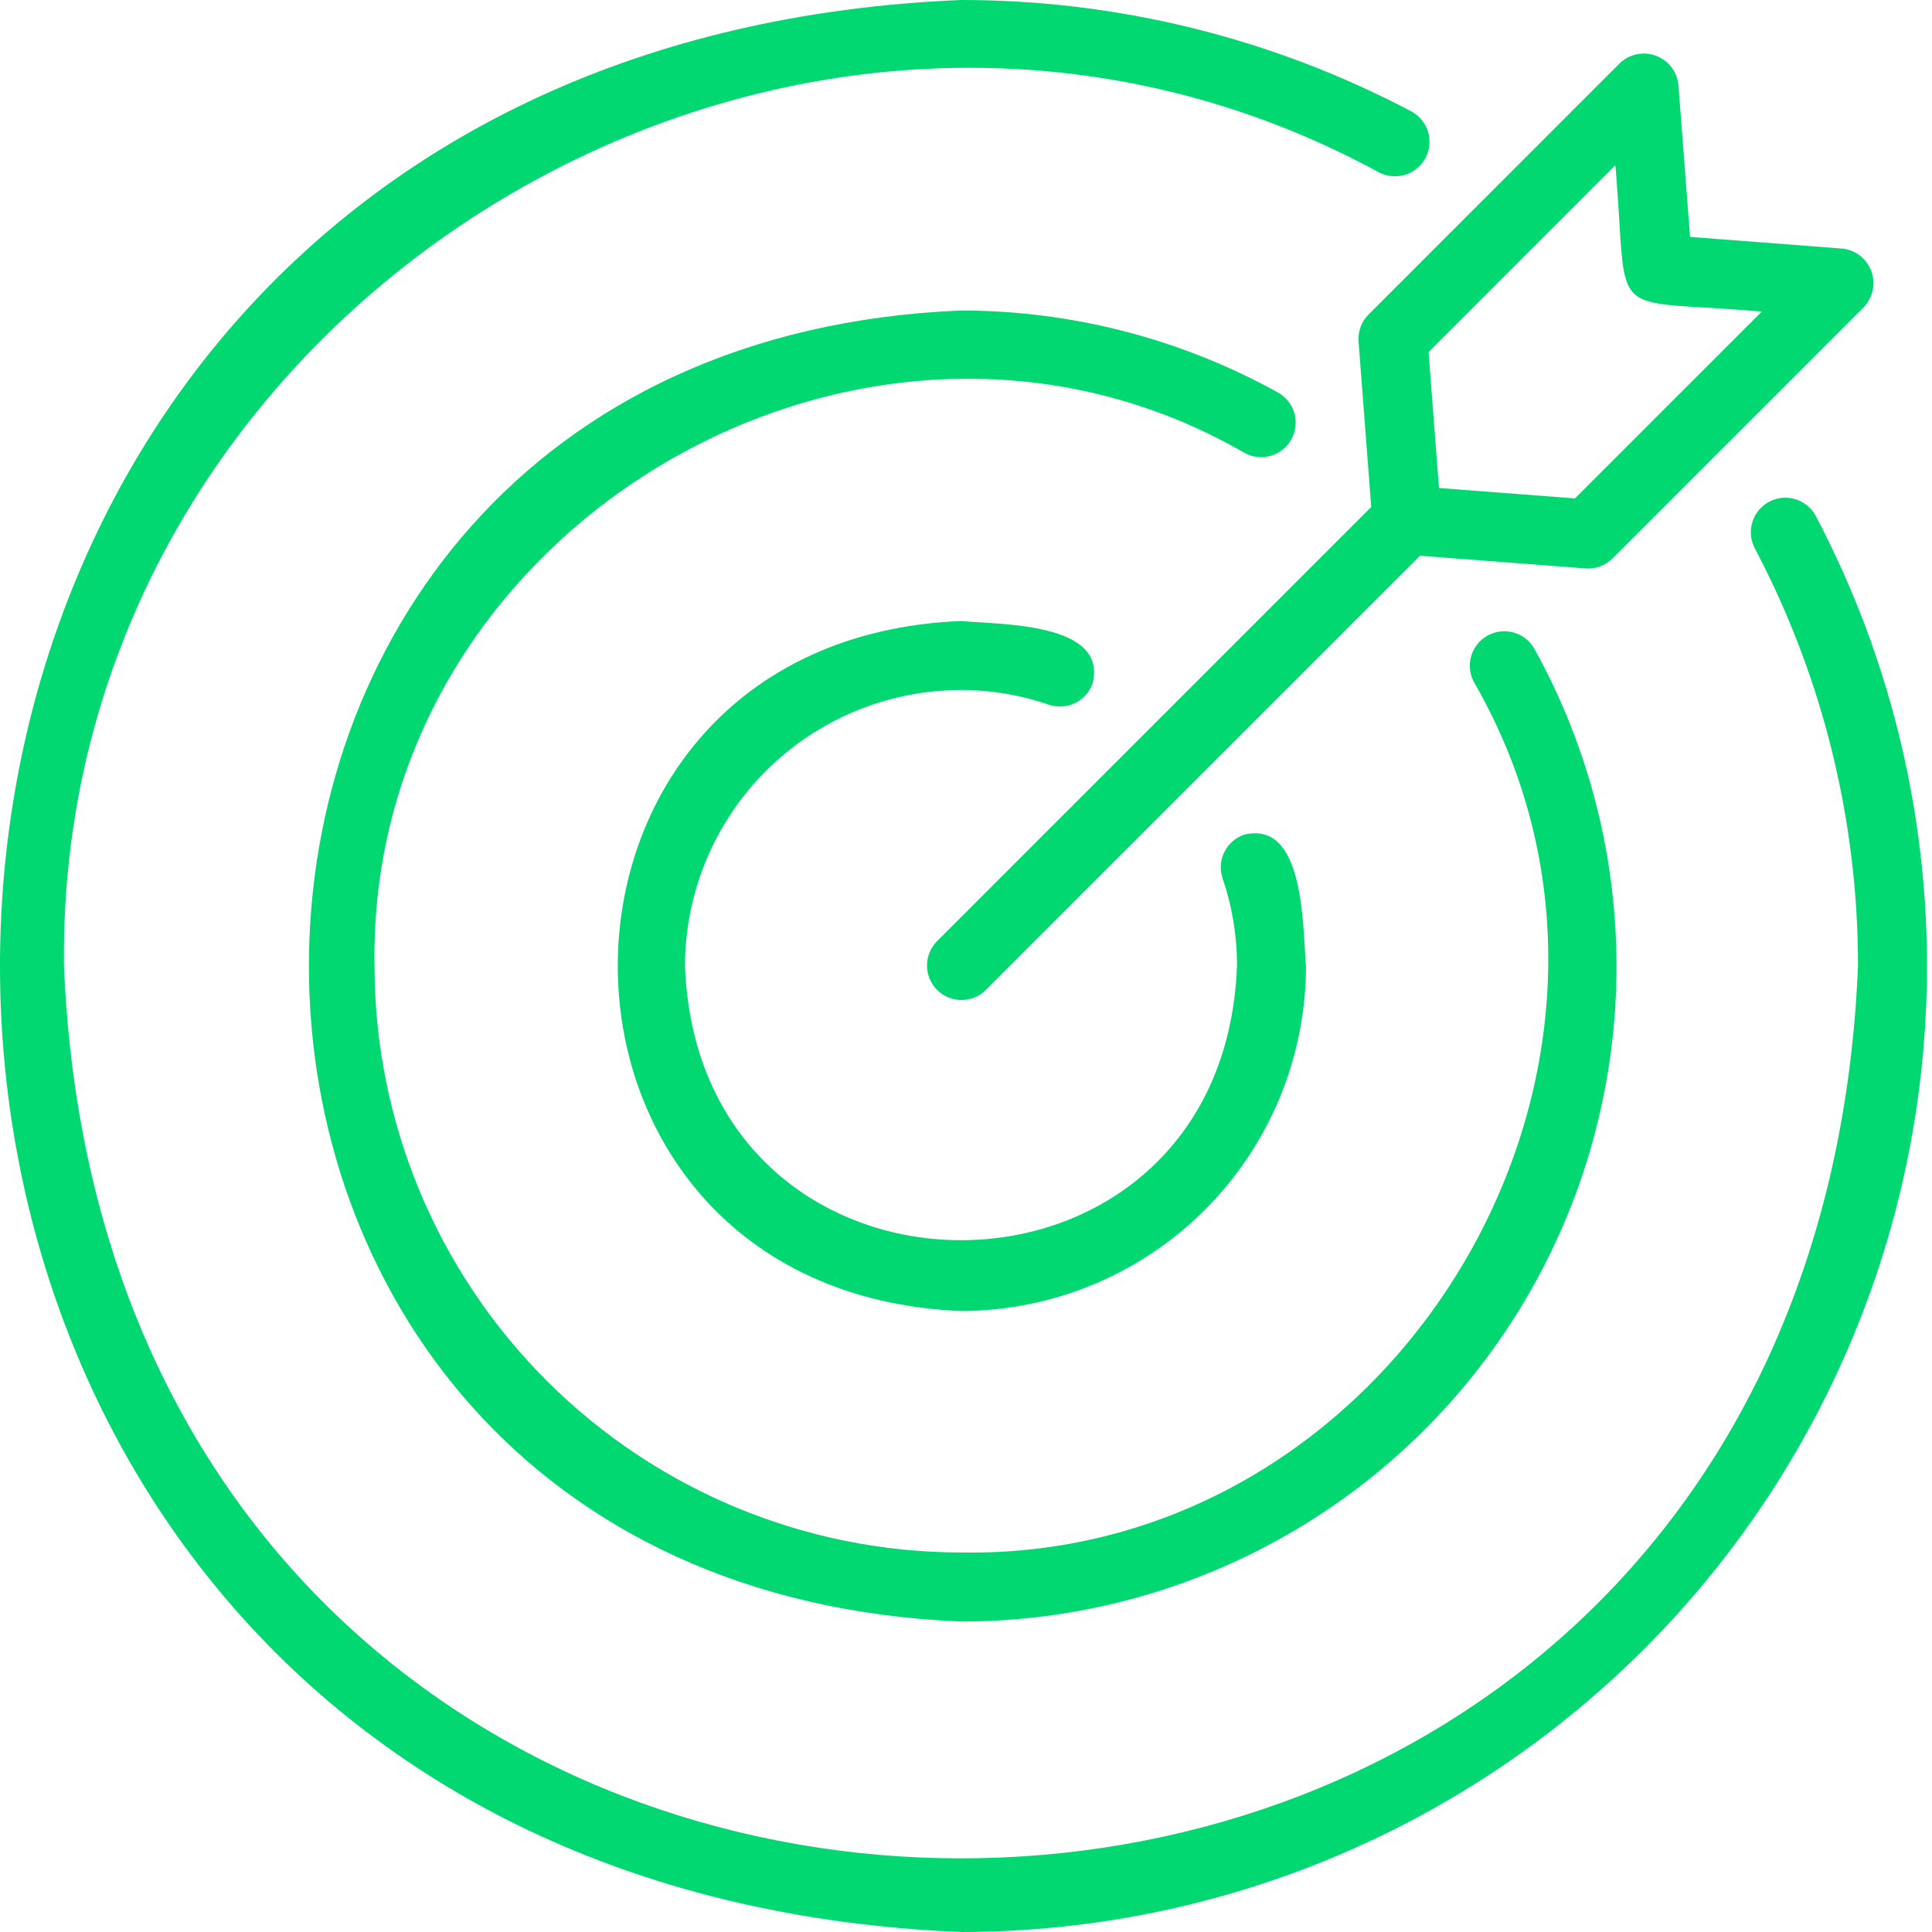 <svg width="80" height="80" viewBox="0 0 80 80" fill="none" xmlns="http://www.w3.org/2000/svg"><path d="M39.793 80C46.683 80 53.456 78.22 59.456 74.833C65.456 71.447 70.48 66.567 74.04 60.668C77.6 54.769 79.576 48.051 79.776 41.164C79.977 34.277 78.395 27.455 75.184 21.359C75.004 21.027 74.701 20.78 74.341 20.67C73.98 20.561 73.59 20.599 73.257 20.776C72.924 20.953 72.674 21.254 72.562 21.614C72.451 21.974 72.486 22.364 72.66 22.698C75.472 28.031 76.94 33.971 76.936 40C74.9 89.267 4.686 89.268 2.65 40C2.306 12.454 32.936 -6.008 57.095 7.134C57.43 7.311 57.822 7.348 58.184 7.237C58.546 7.126 58.849 6.876 59.027 6.541C59.205 6.206 59.242 5.815 59.131 5.452C59.02 5.09 58.769 4.787 58.434 4.609C52.688 1.578 46.289 -0.004 39.793 7.52365e-06C-13.265 2.192 -13.264 77.809 39.793 80Z" fill="#02d871" /><path d="M39.793 28.572C41.03 28.571 42.258 28.776 43.428 29.179C43.786 29.302 44.178 29.278 44.519 29.112C44.859 28.946 45.12 28.652 45.243 28.294C45.871 25.767 41.422 25.867 39.793 25.714C20.843 26.497 20.844 53.503 39.793 54.286C43.581 54.282 47.212 52.775 49.89 50.097C52.568 47.419 54.074 43.788 54.079 40C53.933 38.342 54.029 33.939 51.513 34.564C51.336 34.625 51.172 34.72 51.032 34.845C50.891 34.969 50.776 35.12 50.694 35.288C50.612 35.457 50.564 35.64 50.552 35.828C50.541 36.015 50.567 36.202 50.628 36.38C51.025 37.545 51.226 38.769 51.221 40C50.649 55.138 28.937 55.139 28.364 40C28.368 36.97 29.573 34.065 31.715 31.923C33.858 29.78 36.763 28.575 39.793 28.572Z" fill="#02d871" /><path d="M53.472 18.193C53.563 18.029 53.62 17.848 53.642 17.662C53.663 17.476 53.647 17.287 53.596 17.106C53.544 16.926 53.457 16.758 53.34 16.611C53.224 16.464 53.079 16.342 52.915 16.251C48.899 14.028 44.384 12.86 39.793 12.857C3.79 14.345 3.79 65.656 39.794 67.143C44.515 67.146 49.156 65.916 53.257 63.575C57.357 61.235 60.776 57.864 63.175 53.798C65.573 49.731 66.869 45.108 66.934 40.387C66.998 35.666 65.829 31.009 63.543 26.878C63.452 26.714 63.33 26.568 63.183 26.451C63.036 26.333 62.868 26.246 62.687 26.194C62.506 26.142 62.317 26.126 62.13 26.147C61.943 26.168 61.763 26.226 61.598 26.317C61.434 26.408 61.289 26.531 61.172 26.678C61.055 26.826 60.968 26.994 60.917 27.175C60.865 27.356 60.85 27.546 60.872 27.732C60.894 27.919 60.952 28.1 61.044 28.264C70.099 43.968 57.935 64.6 39.793 64.285C33.354 64.278 27.181 61.717 22.629 57.164C18.076 52.612 15.515 46.439 15.508 40C15.197 21.859 35.824 9.693 51.53 18.75C51.694 18.841 51.874 18.899 52.061 18.92C52.247 18.942 52.436 18.926 52.616 18.874C52.797 18.823 52.965 18.736 53.112 18.619C53.259 18.502 53.381 18.357 53.472 18.193Z" fill="#02d871" /><path d="M56.255 14.141L56.78 20.992L38.783 38.99C38.524 39.26 38.381 39.62 38.385 39.994C38.389 40.368 38.539 40.725 38.803 40.989C39.068 41.254 39.425 41.404 39.799 41.408C40.173 41.412 40.533 41.269 40.803 41.01L58.8 23.013L65.652 23.537C65.857 23.553 66.064 23.524 66.257 23.453C66.45 23.381 66.625 23.269 66.771 23.123L77.168 12.726C77.358 12.531 77.488 12.287 77.544 12.021C77.6 11.755 77.58 11.479 77.486 11.225C77.391 10.97 77.227 10.747 77.011 10.582C76.796 10.417 76.538 10.316 76.267 10.292L69.982 9.81L69.501 3.525C69.476 3.255 69.376 2.997 69.21 2.782C69.045 2.566 68.822 2.402 68.568 2.307C68.313 2.213 68.037 2.193 67.771 2.249C67.506 2.305 67.261 2.435 67.067 2.624L56.67 13.022C56.524 13.167 56.411 13.343 56.34 13.536C56.268 13.729 56.239 13.935 56.255 14.141ZM66.889 6.841C67.461 13.494 66.336 12.323 72.951 12.903L65.215 20.638L59.586 20.207L59.154 14.577L66.889 6.841Z" fill="#02d871" /></svg>